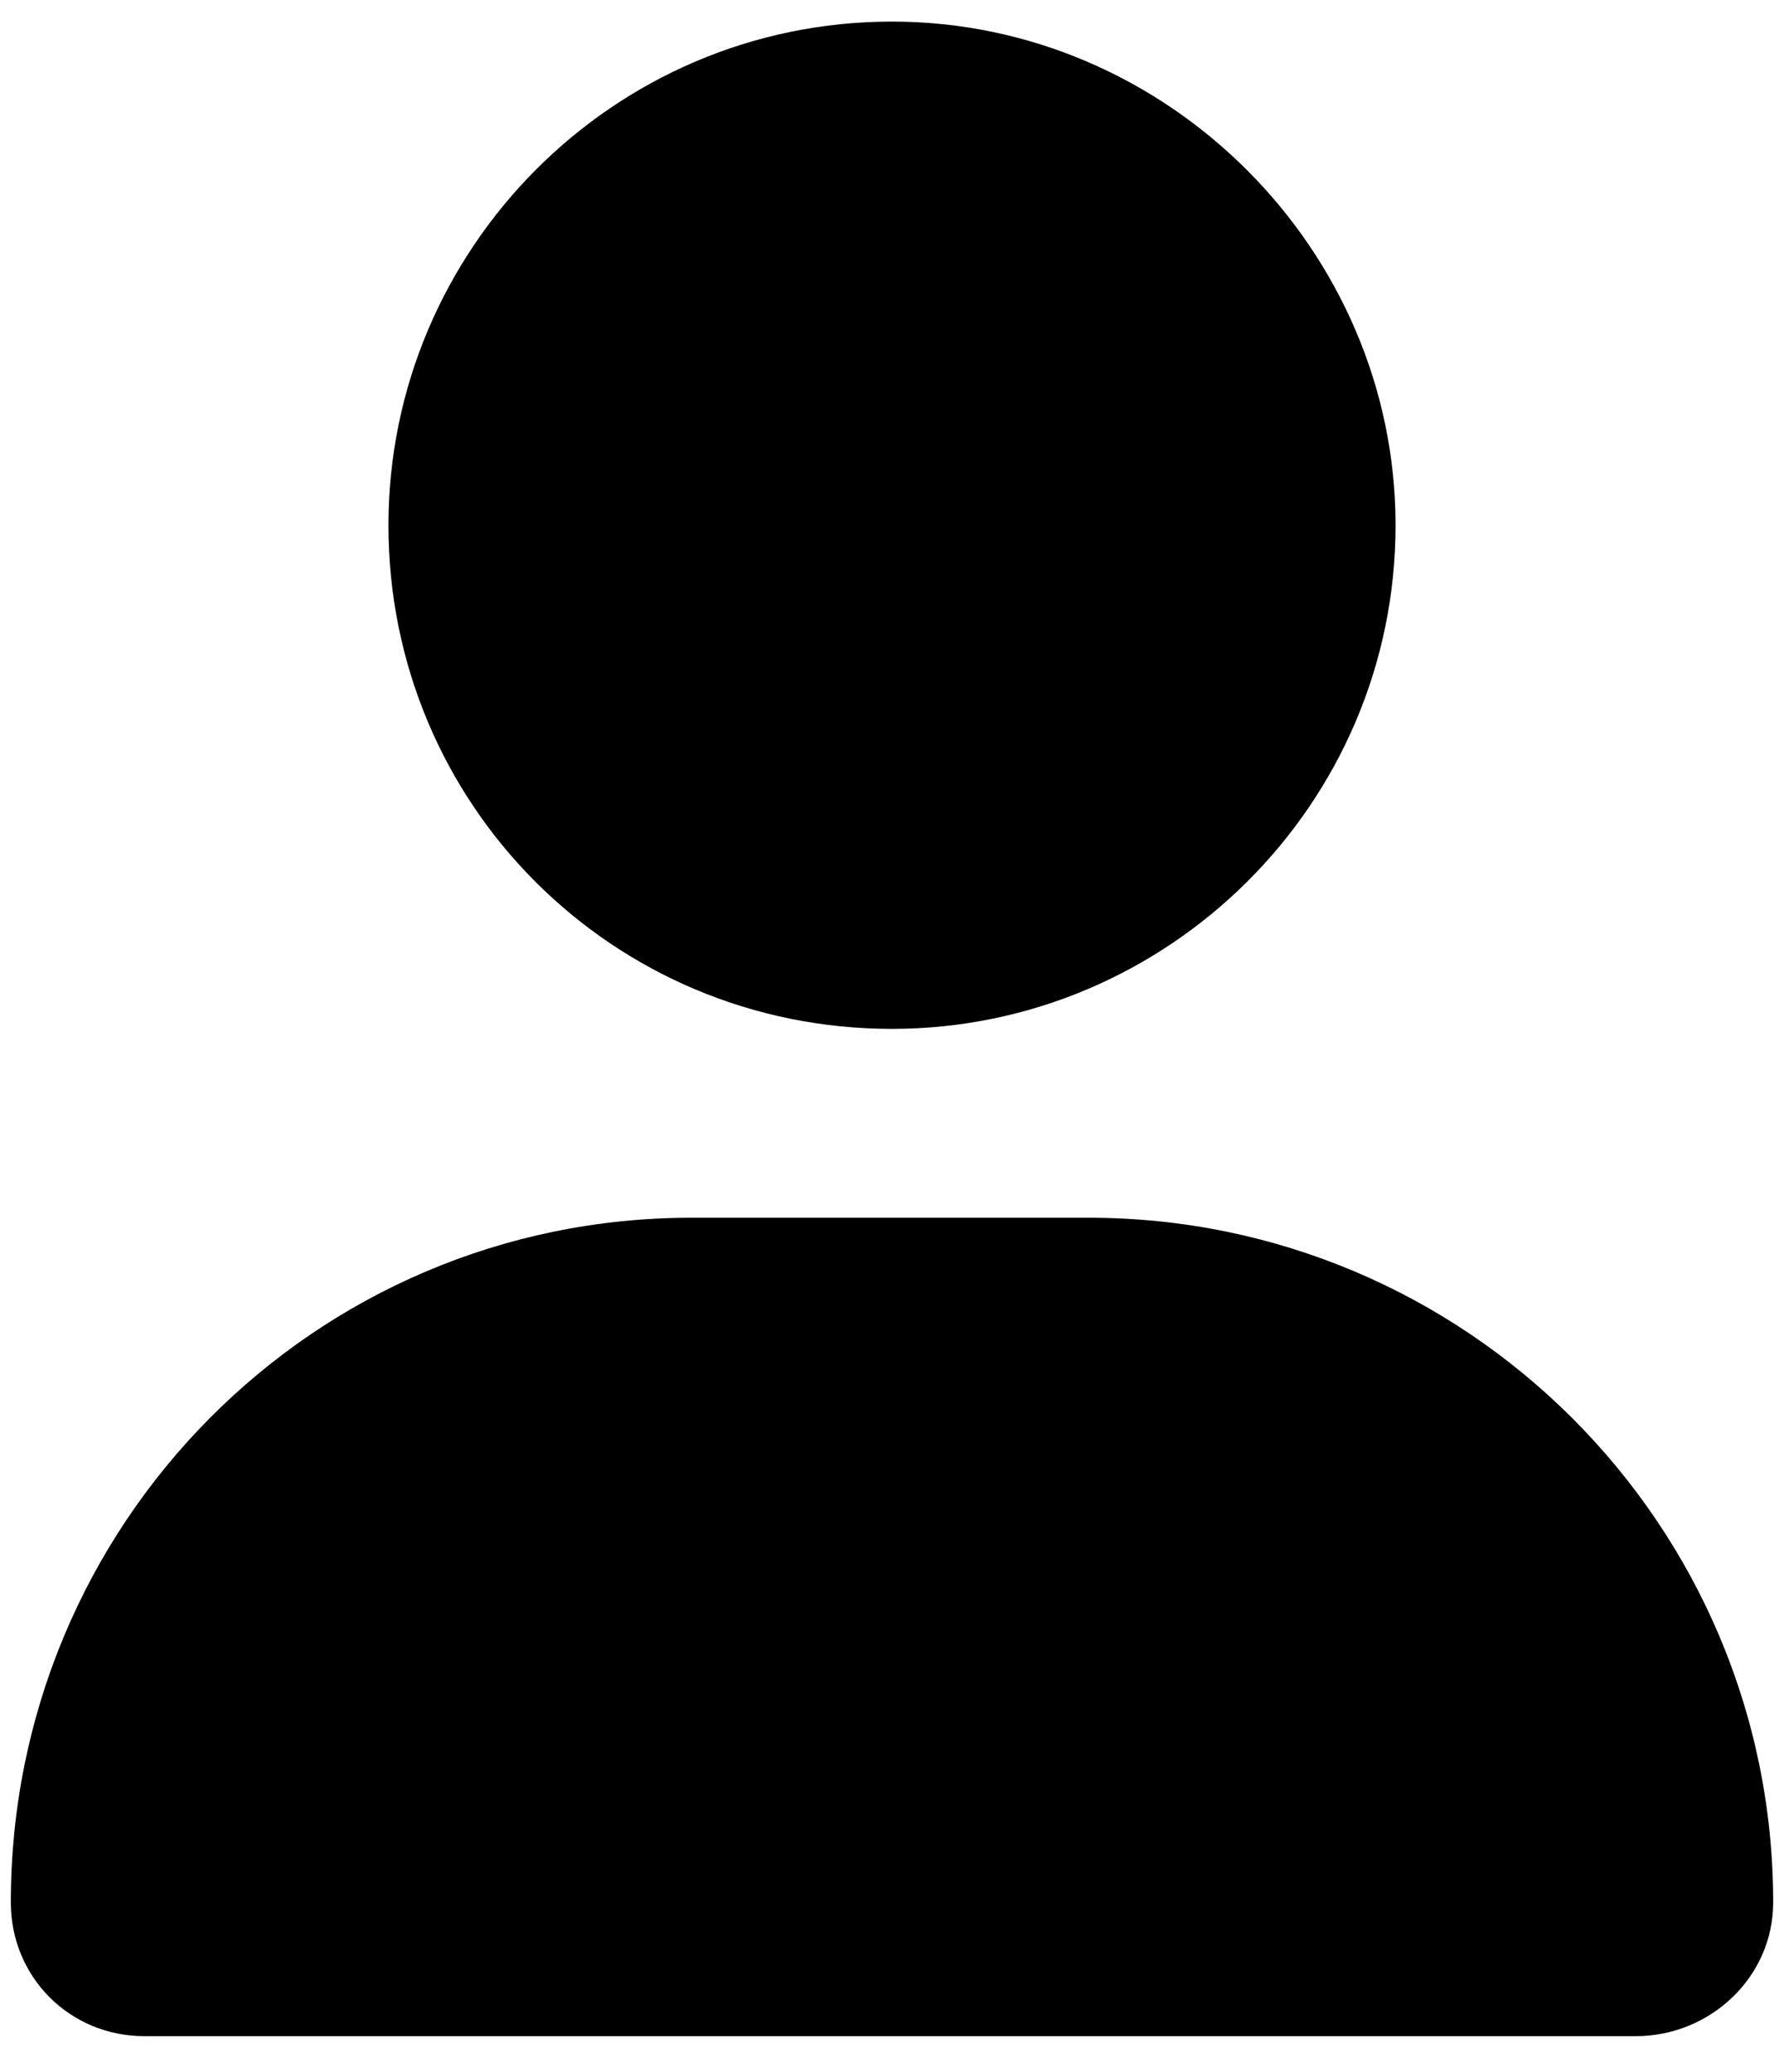 <svg width="31" height="36" viewBox="0 0 31 36" fill="none" xmlns="http://www.w3.org/2000/svg">
<path d="M15.5 17.875C20.285 17.875 24.25 13.979 24.25 9.125C24.25 4.34 20.285 0.375 15.5 0.375C10.646 0.375 6.75 4.34 6.75 9.125C6.75 13.979 10.646 17.875 15.5 17.875ZM18.918 21.156H12.014C5.451 21.156 0.188 26.488 0.188 33.051C0.188 34.35 1.213 35.375 2.512 35.375H28.42C29.719 35.375 30.812 34.35 30.812 33.051C30.812 26.488 25.48 21.156 18.918 21.156Z" fill="black"/>
</svg>
